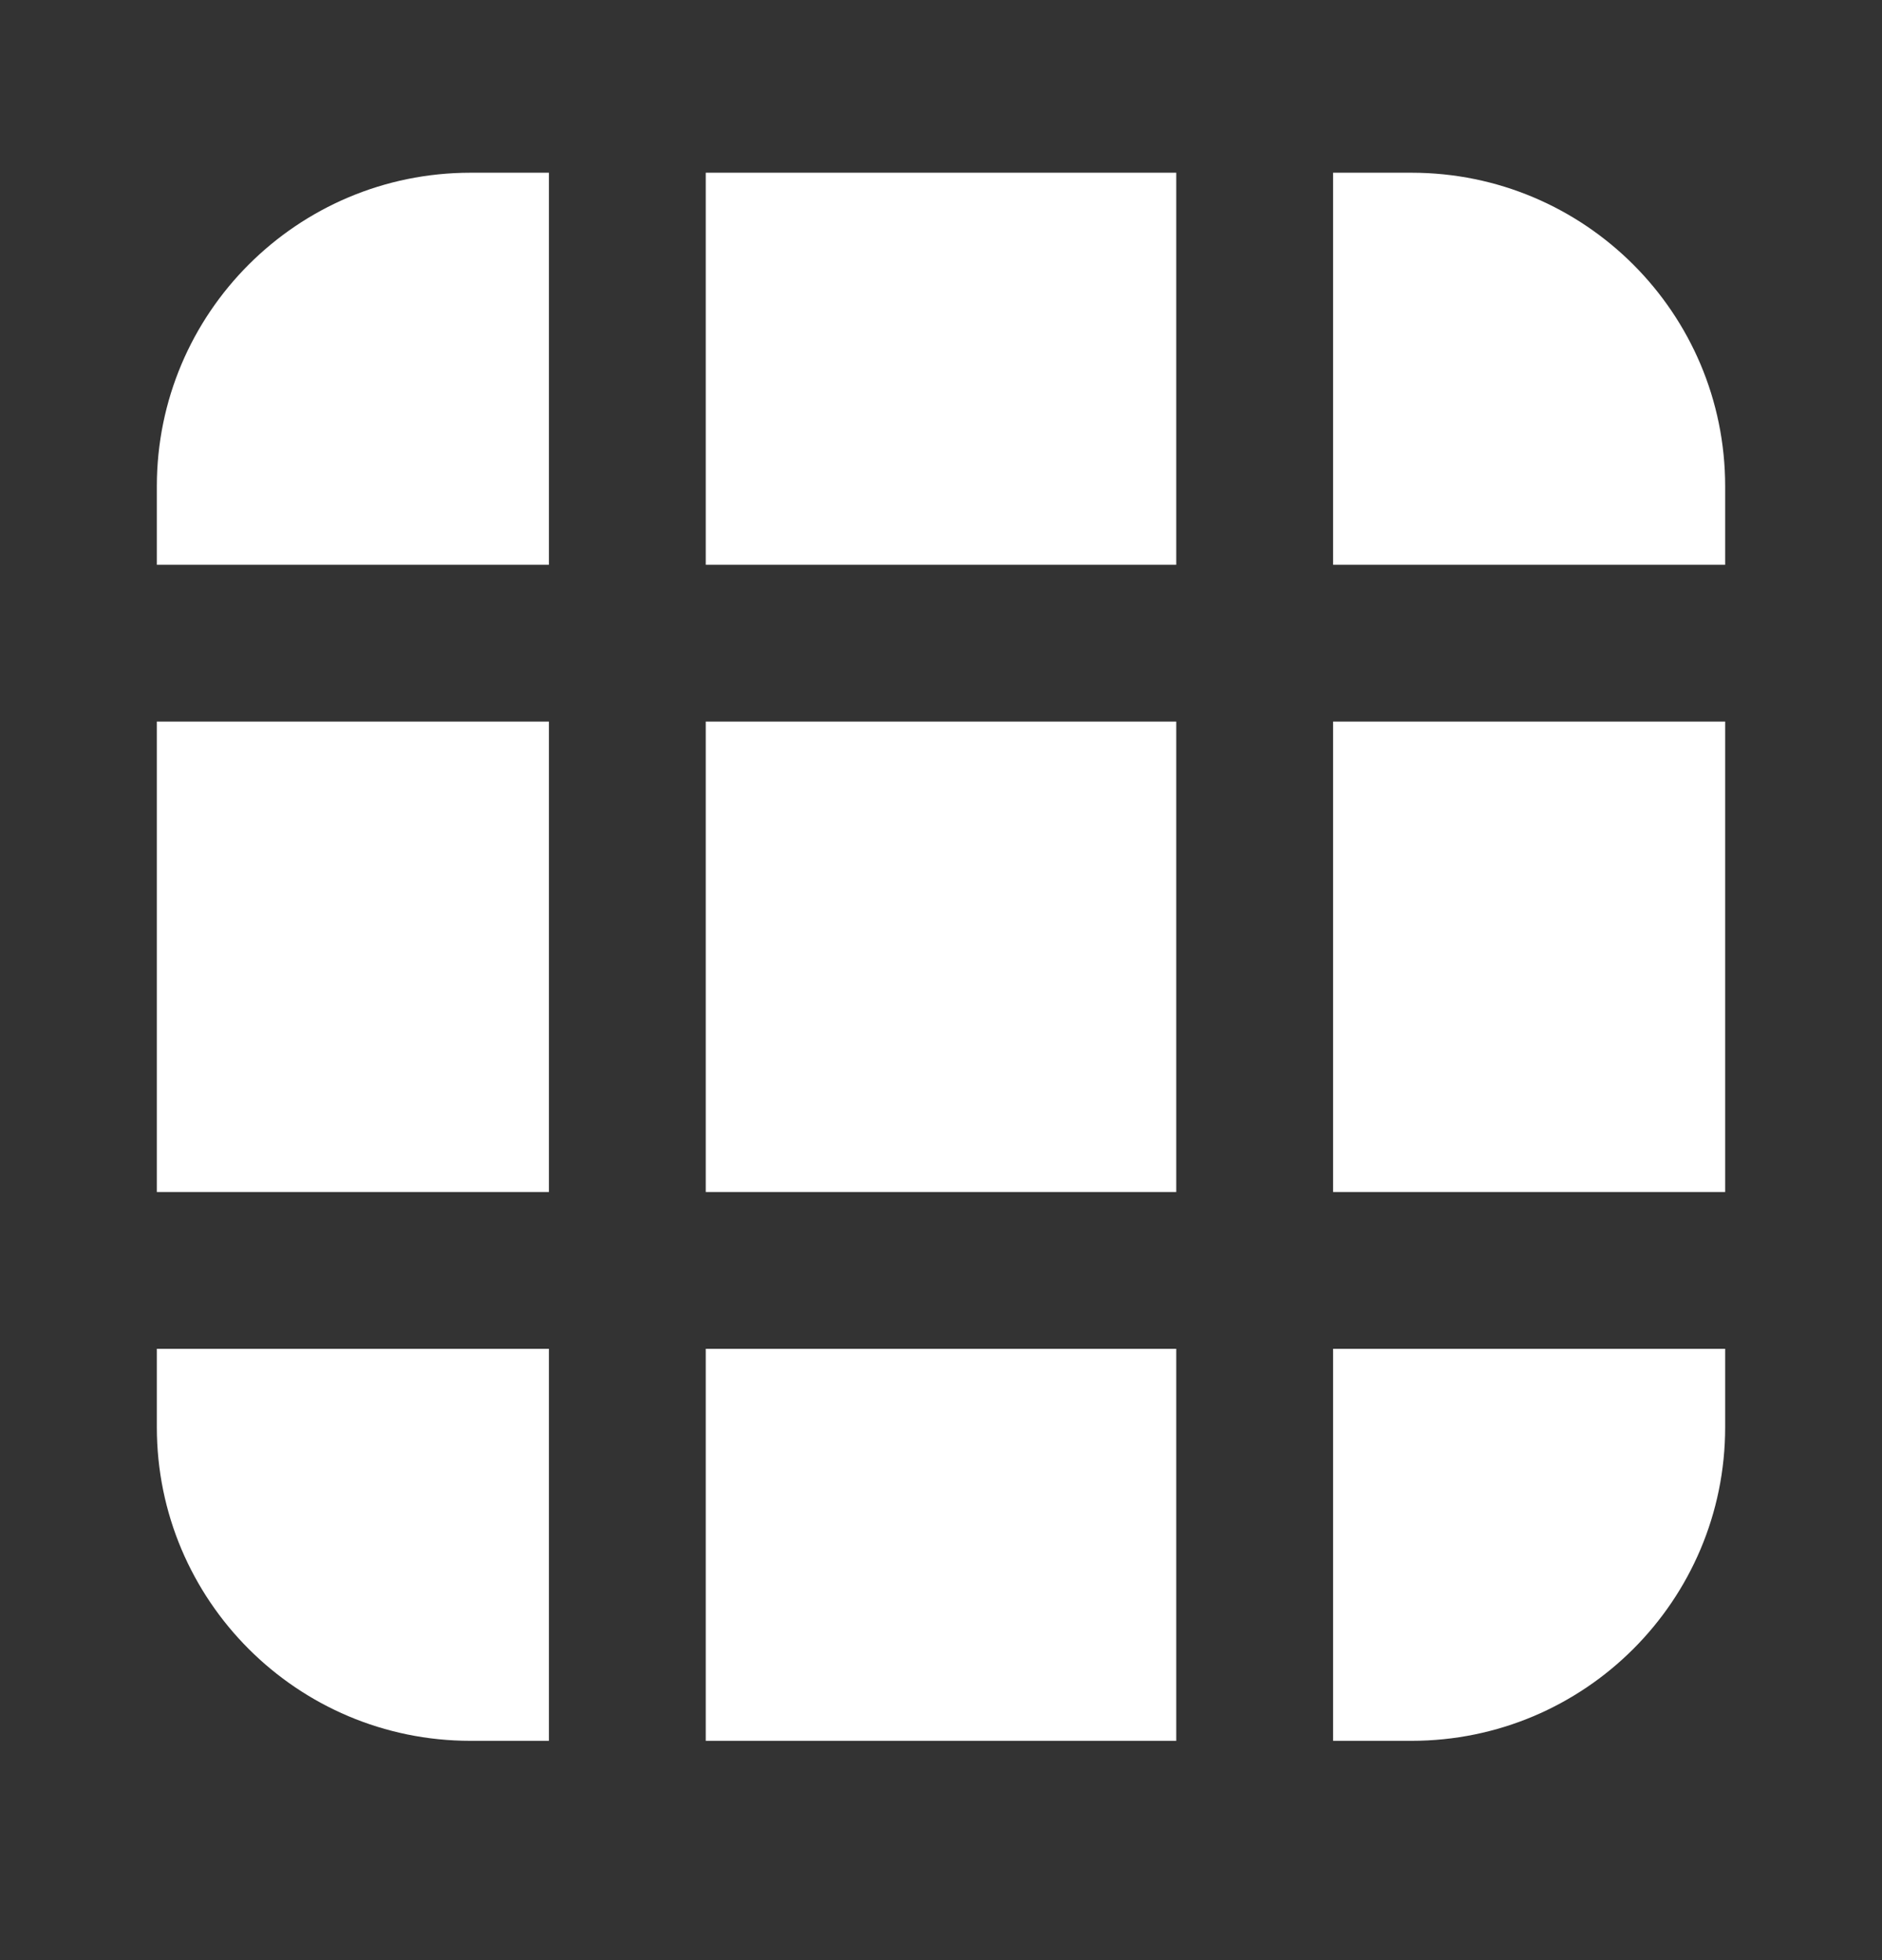 <svg width="24" height="25" viewBox="0 0 24 25" fill="none" xmlns="http://www.w3.org/2000/svg">
<rect x="0" y="0" width="24" height="25" fill="#333333" stroke="none"/>
<path fill-rule="evenodd" clip-rule="evenodd" d="M2 6.203C2 3.994 3.791 2.203 6 2.203H7L7 7.203H2L2 6.203ZM2 9.203L2 15.203H7L7 9.203H2ZM2 17.203L2 18.203C2 20.412 3.791 22.203 6 22.203H7L7 17.203H2ZM9 22.203H15L15 17.203H9L9 22.203ZM17 22.203H18C20.209 22.203 22 20.412 22 18.203L22 17.203H17L17 22.203ZM22 15.203L22 9.203H17L17 15.203H22ZM22 7.203L22 6.203C22 3.994 20.209 2.203 18 2.203H17L17 7.203H22ZM15 2.203H9L9 7.203H15L15 2.203ZM9 15.203L9 9.203H15L15 15.203H9Z" fill="white"/>
</svg>
